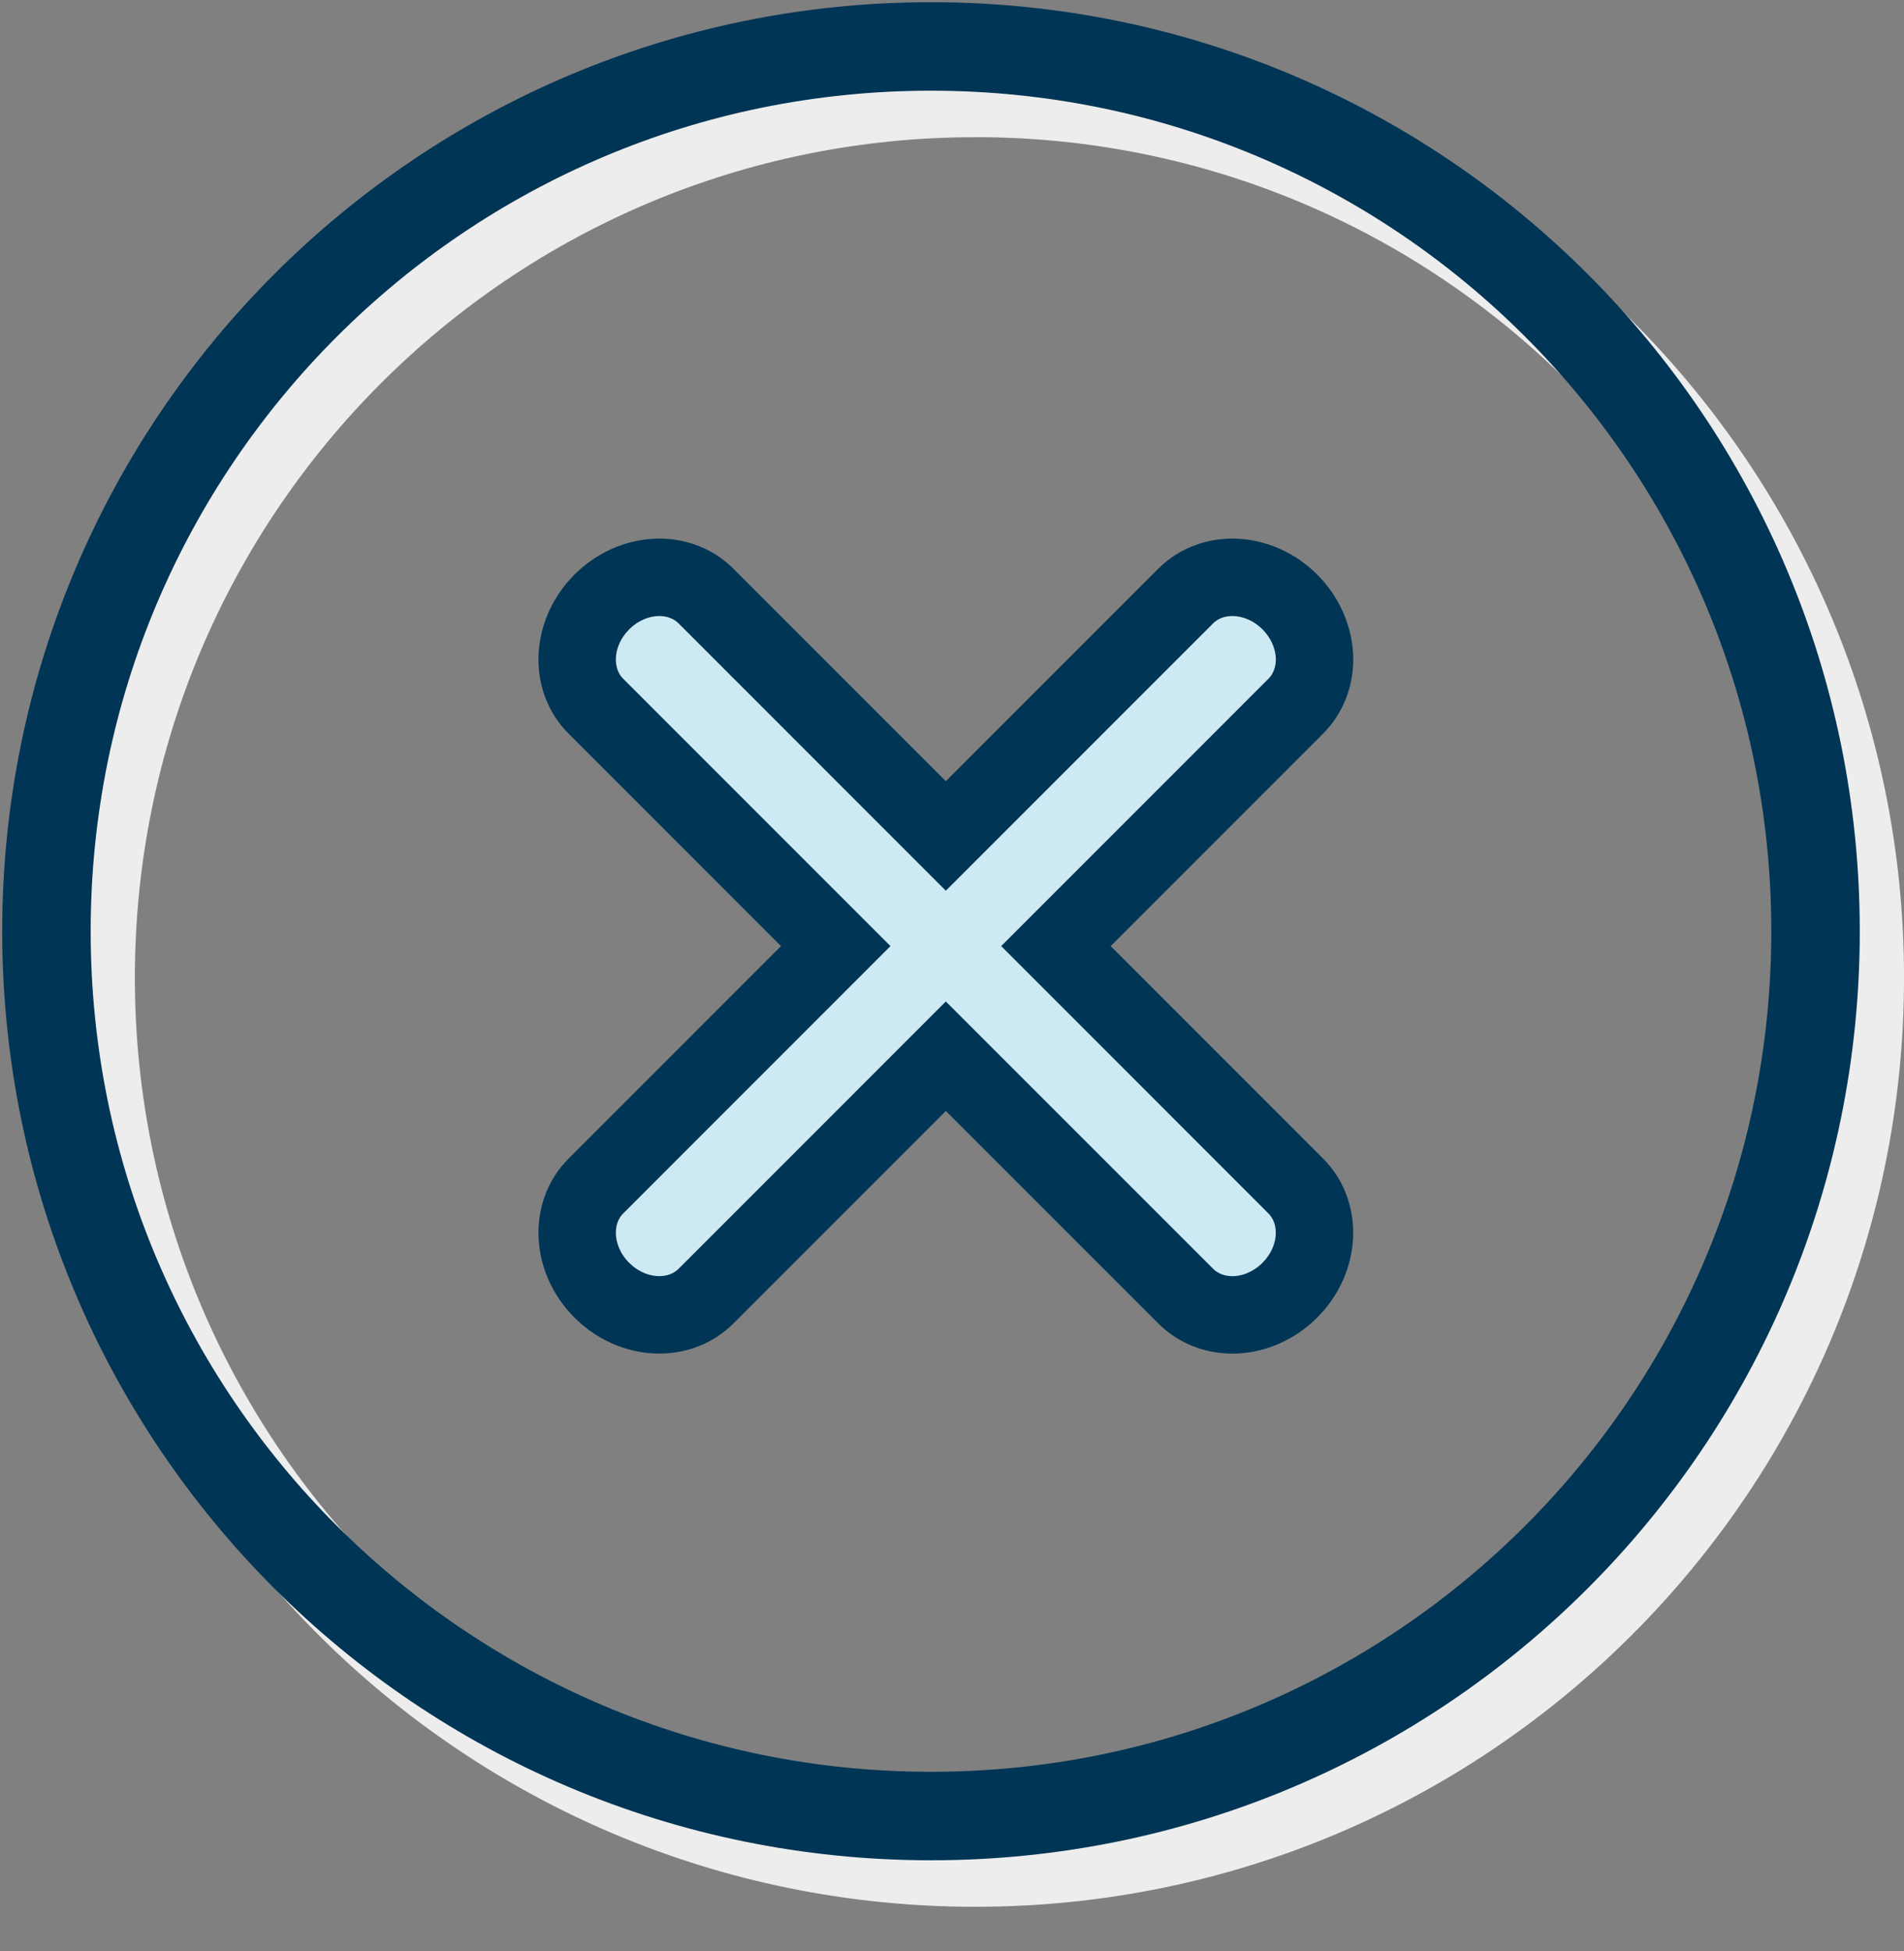 <svg xmlns="http://www.w3.org/2000/svg" width="41" height="42" viewBox="0 0 41 42">
    <rect x="0" y="0" width="41" height="42" fill="#808080" stroke="none"/>
    <g fill="none" fill-rule="evenodd">
        <g>
            <g>
                <path fill-rule="nonzero" stroke="#EDEDED" stroke-width="1.905" d="M20 1.001C9.475 1.001.952 9.524.952 20.049.952 30.573 9.475 39.096 20 39.096c10.525 0 19.048-8.523 19.048-19.047C39.048 9.524 30.525 1 20 1z" transform="translate(-1247 -663) translate(1248 664)"/>
                <path fill-rule="nonzero" stroke="#003555" stroke-width="1.905" d="M19.048 0C8.523 0 0 8.523 0 19.048c0 10.524 8.523 19.047 19.048 19.047 10.524 0 19.047-8.523 19.047-19.047C38.095 8.523 29.572 0 19.048 0z" transform="translate(-1247 -663) translate(1248 664)"/>
                <path fill="#CDEAF4" stroke="#003555" stroke-width="1.667" d="M24.532 11.832c.584-.584 1.588-.527 2.243.127.314.315.505.728.529 1.149.024.42-.122.815-.402 1.095h0l-5.164 5.164 5.164 5.165c.55.55.532 1.472-.018 2.124l-.109.119c-.314.314-.727.505-1.148.529-.42.024-.815-.122-1.095-.402h0l-5.165-5.164-5.164 5.164c-.55.55-1.472.532-2.125-.018l-.119-.109c-.654-.655-.711-1.659-.127-2.243h0l5.164-5.165-5.164-5.164c-.55-.55-.532-1.472.018-2.125l.11-.119c.654-.654 1.658-.711 2.243-.127h0l5.164 5.164z" transform="translate(-1247 -663) translate(1248 664)"/>
            </g>
        </g>
    </g>
</svg>
